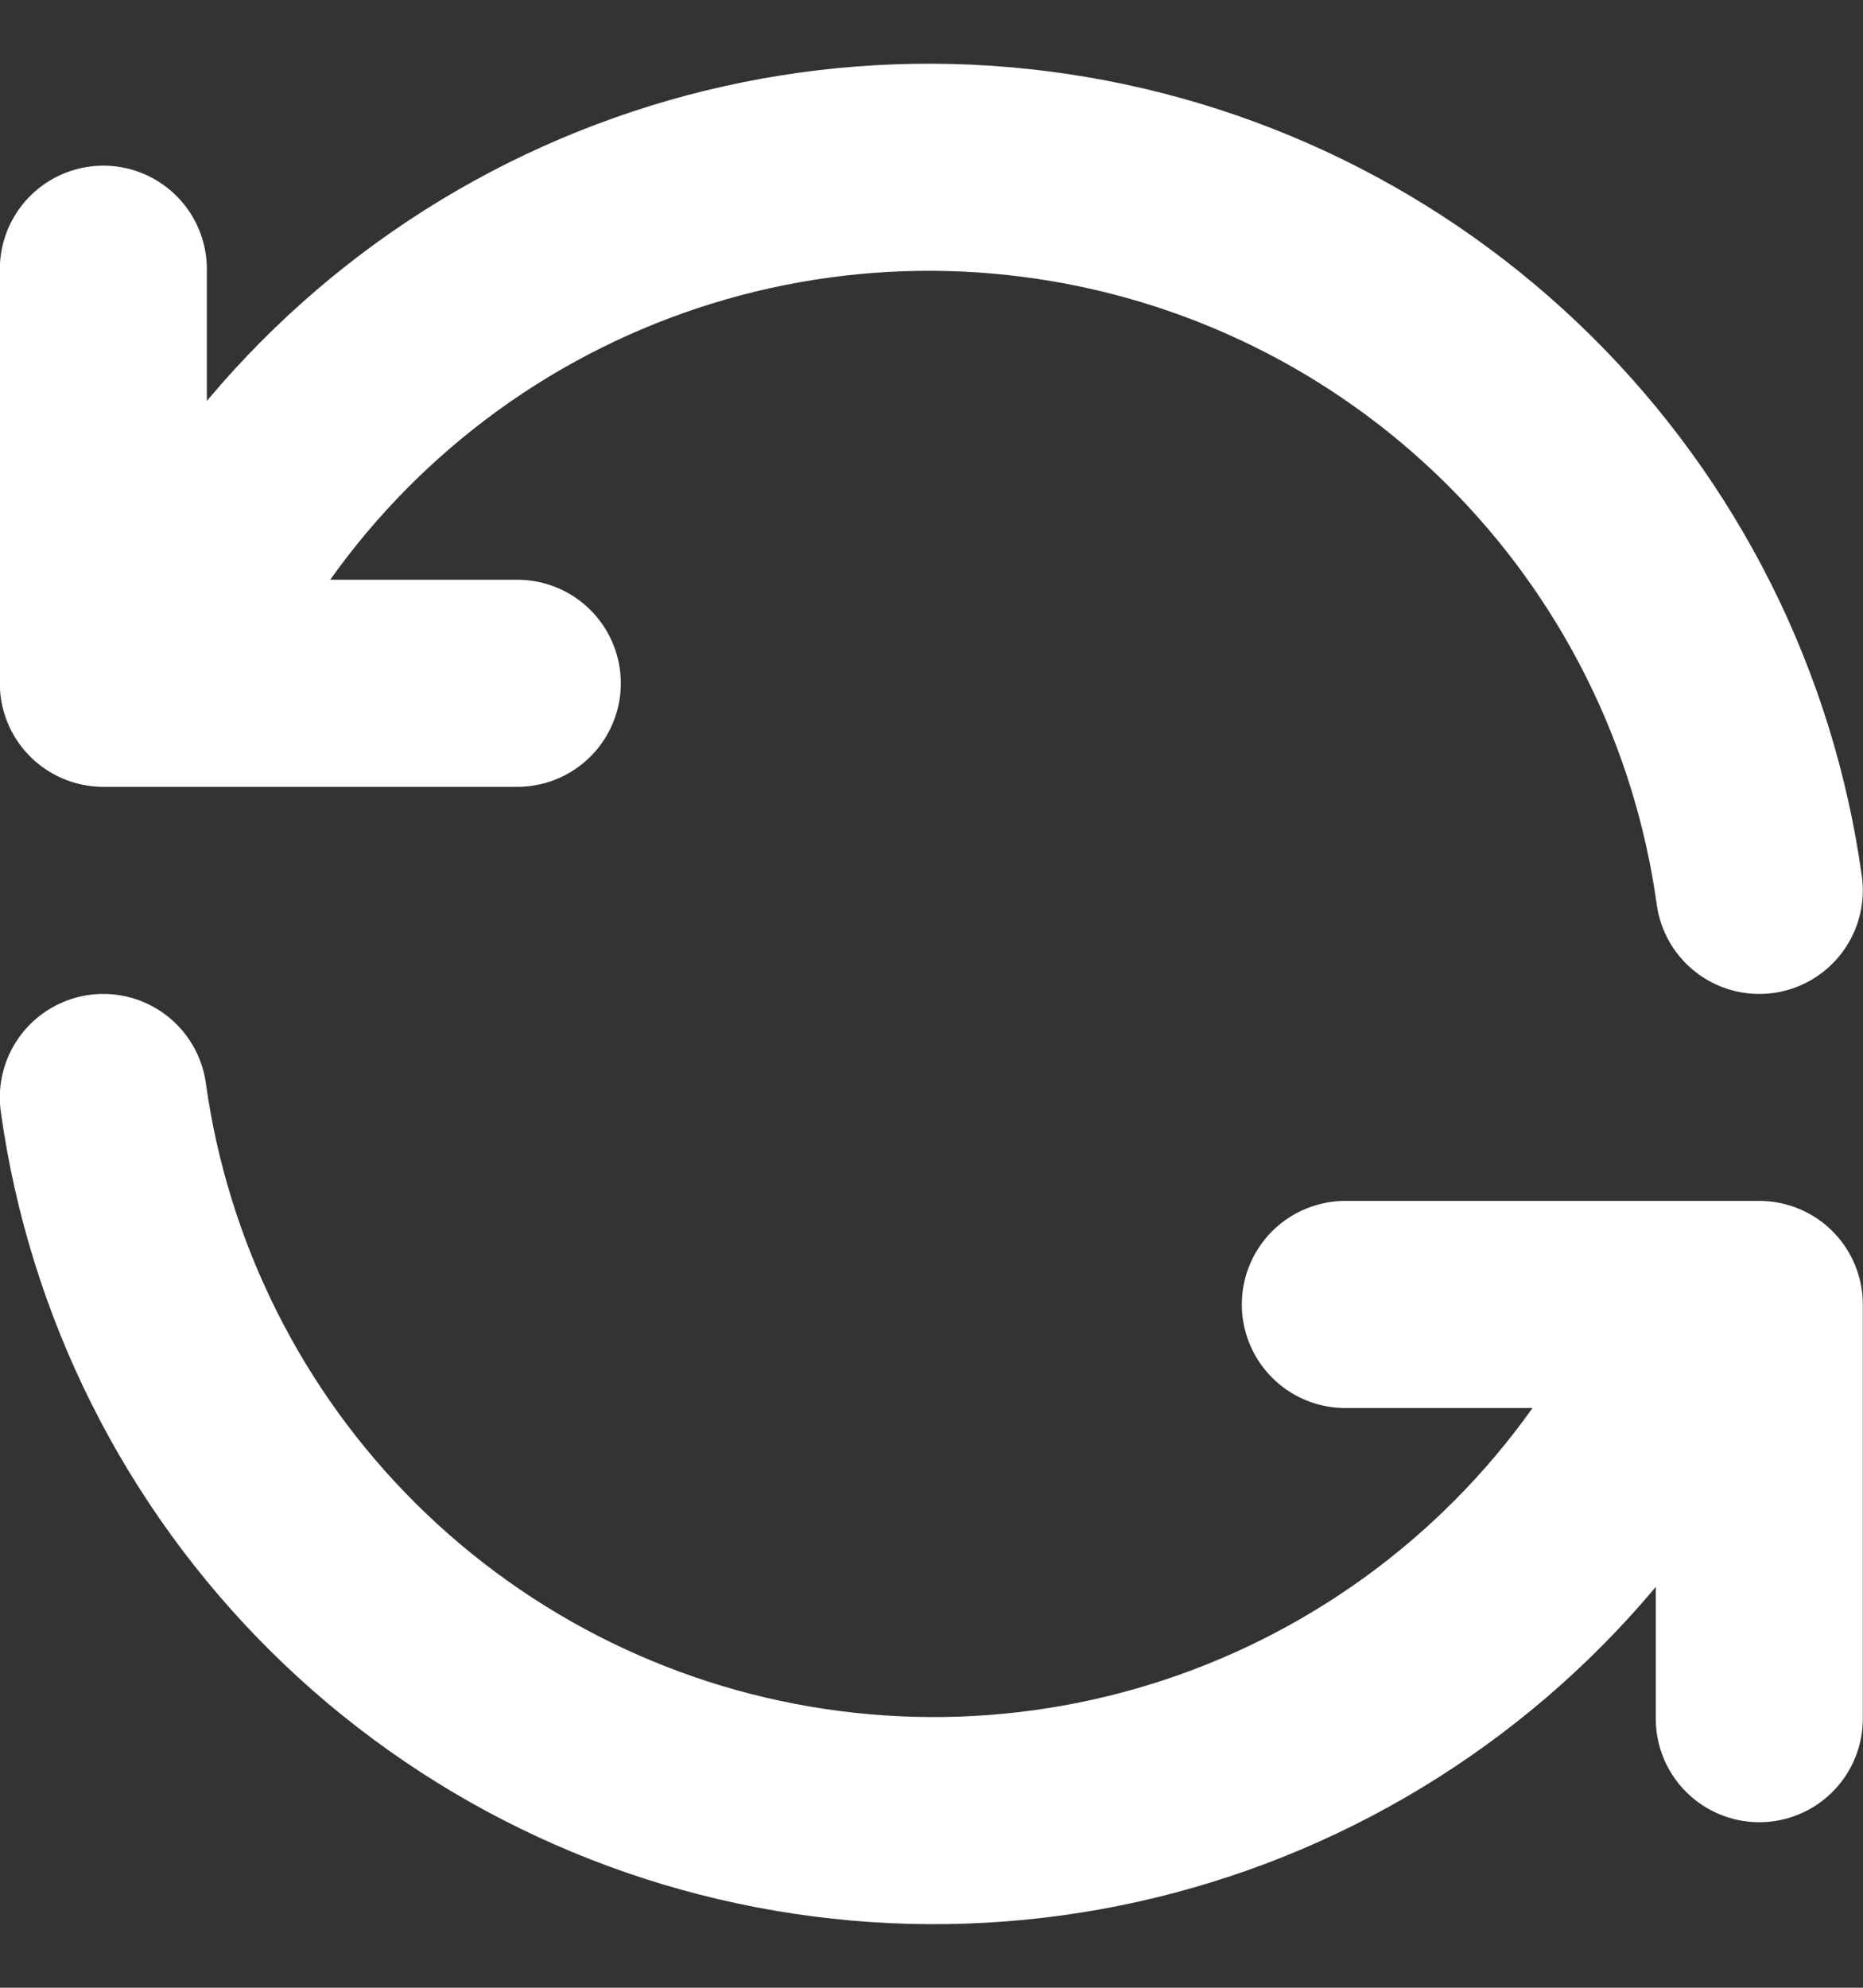 <svg width="15" height="16" viewBox="0 0 15 16" fill="none" xmlns="http://www.w3.org/2000/svg">
<rect x="0" y="0" width="15" height="16" fill="#333333" stroke="none"/>
<g id="Group 1171274982">
<path id="Vector" d="M14.165 7.167C13.962 5.701 13.281 4.342 12.229 3.3C11.177 2.258 9.812 1.591 8.343 1.402C6.875 1.212 5.385 1.511 4.103 2.251C2.821 2.992 1.818 4.134 1.249 5.5M0.832 2.167V5.5H4.165M0.832 8.834C1.036 10.3 1.716 11.659 2.768 12.701C3.82 13.743 5.186 14.41 6.654 14.599C8.122 14.789 9.612 14.49 10.894 13.749C12.176 13.009 13.179 11.867 13.749 10.5M14.165 13.834V10.5H10.832" stroke="white" stroke-width="1.667" stroke-linecap="round" stroke-linejoin="round"/>
</g>
</svg>
